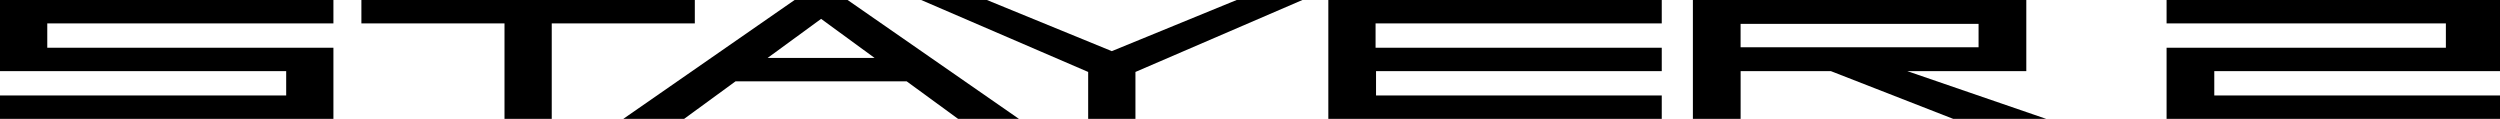 <svg xmlns="http://www.w3.org/2000/svg" id="_&#x30EC;&#x30A4;&#x30E4;&#x30FC;_2" data-name="&#x30EC;&#x30A4;&#x30E4;&#x30FC; 2" viewBox="0 0 697.02 33.14"><defs><style>      .cls-1 {        stroke-width: 0px;      }    </style></defs><g id="_&#x30EC;&#x30A4;&#x30E4;&#x30FC;_1-2" data-name="&#x30EC;&#x30A4;&#x30E4;&#x30FC; 1"><g><polygon class="cls-1" points="193.72 6.52 193.72 0 100.76 0 100.76 6.52 140.66 6.52 140.66 33.14 153.83 33.14 153.83 6.52 193.72 6.52"></polygon><path class="cls-1" d="m531.74,19.83h33.21V0h-92.96v33.14h13.31v-13.31h25.16l34.11,13.31h25.92l-38.73-13.31Zm-46.45-6.65v-6.52h66.35v6.52h-66.35Z"></path><path class="cls-1" d="m221.54,0l-47.76,33.14h16.96l14.34-10.47h47.7l14.34,10.47h16.96L236.32,0h-14.78Zm-7.52,16.15l14.91-10.89,14.91,10.89h-29.83Z"></path><polygon class="cls-1" points="309.98 14.26 275.16 0 256.83 0 303.39 20.06 303.39 33.14 316.57 33.14 316.57 20.06 363.12 0 344.79 0 309.98 14.26"></polygon><polygon class="cls-1" points="0 19.83 79.79 19.83 79.79 26.62 0 26.62 0 33.14 92.96 33.14 92.96 13.31 13.18 13.31 13.18 6.52 92.96 6.52 92.96 0 0 0 0 19.83"></polygon><polygon class="cls-1" points="370.35 0 370.35 0 370.35 33.14 370.35 33.14 463.31 33.14 463.31 26.62 383.65 26.62 383.65 19.83 383.65 19.83 463.31 19.83 463.31 13.31 383.52 13.31 383.52 6.52 463.31 6.52 463.31 0 370.35 0 370.35 0"></polygon><polygon class="cls-1" points="604.06 0 604.06 0 604.06 6.52 681.93 6.52 681.93 13.31 604.06 13.31 604.06 33.14 604.06 33.14 697.02 33.14 697.02 26.62 617.36 26.62 617.36 19.83 697.02 19.83 697.02 14.74 697.02 13.31 697.02 6.52 697.02 3.98 697.02 0 604.06 0"></polygon></g></g></svg>